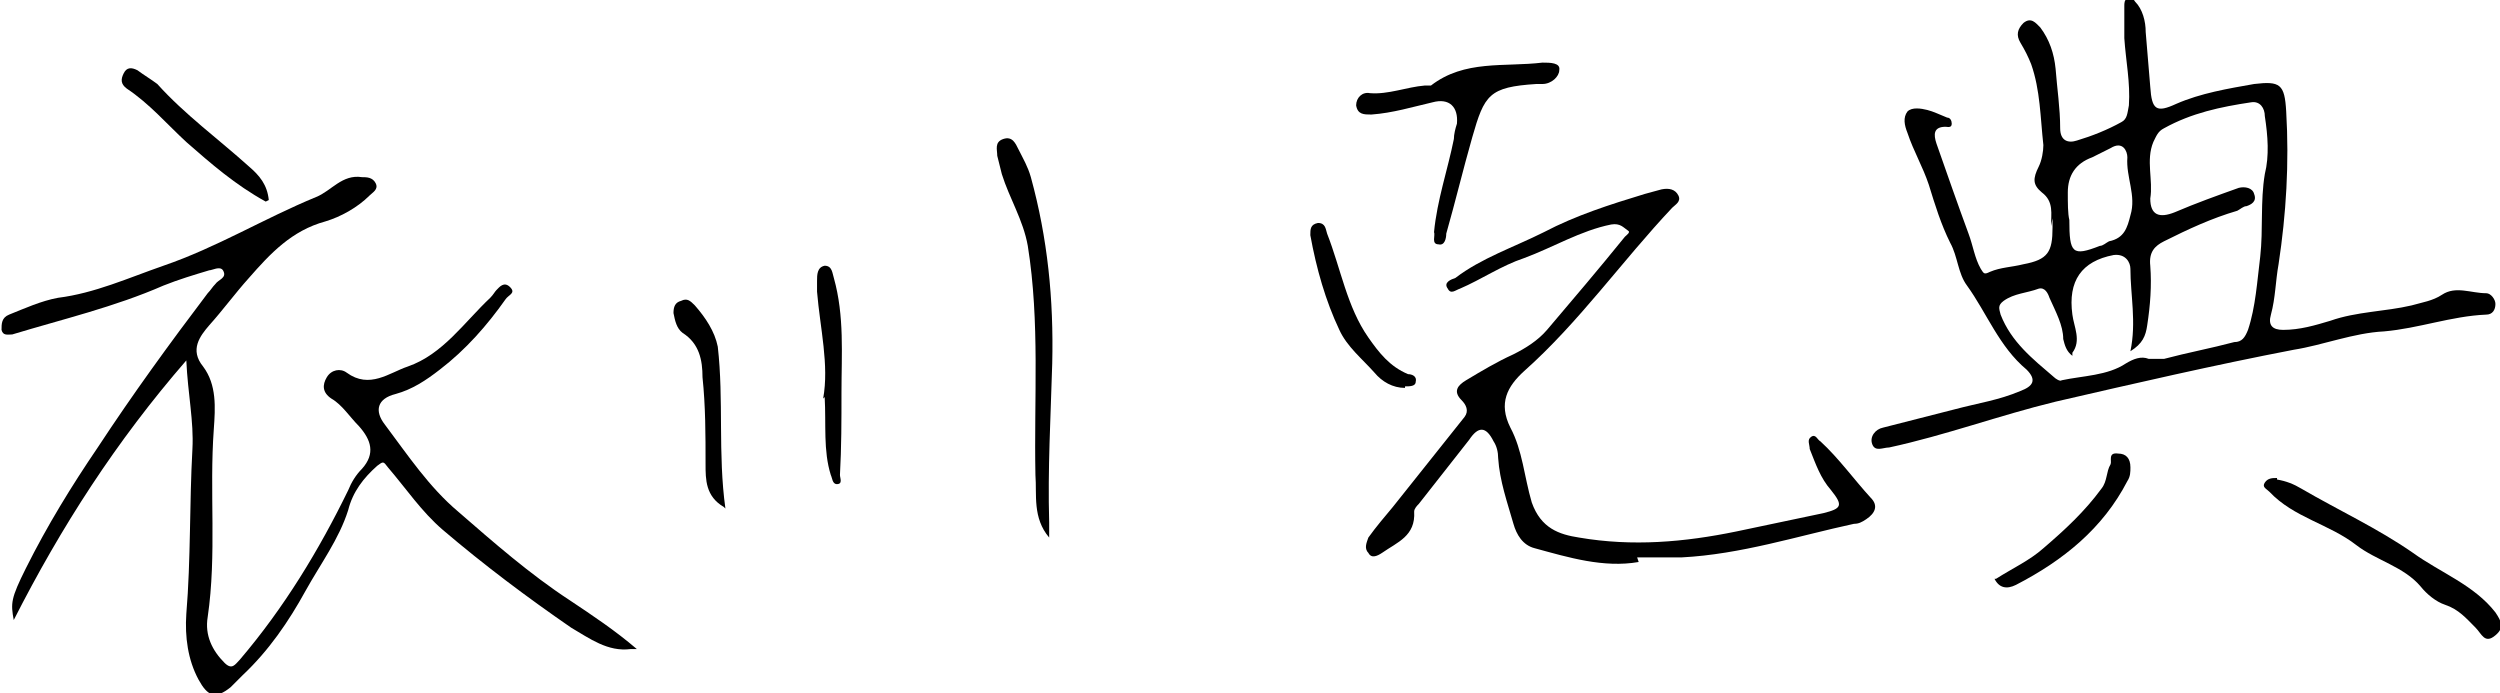 <?xml version="1.0" encoding="UTF-8"?>
<svg id="_レイヤー_1" data-name="レイヤー_1" xmlns="http://www.w3.org/2000/svg" version="1.1" viewBox="0 0 163.7 45.4">
  <!-- Generator: Adobe Illustrator 29.3.1, SVG Export Plug-In . SVG Version: 2.1.0 Build 151)  -->
  <path d="M134.3,14.8c0-.8.2-1.6-.6-2.2-.6-.5-.6-.9-.2-1.7.2-.4.3-1,.3-1.4-.2-1.8-.2-3.6-.8-5.3-.2-.5-.4-.9-.7-1.4-.3-.5-.2-.9.2-1.3.5-.4.8,0,1.1.3.6.8.9,1.7,1,2.7.1,1.3.3,2.6.3,3.9,0,.8.5,1,1.1.8,1-.3,2-.7,2.9-1.2.4-.2.4-.6.5-1.1.1-1.5-.2-2.9-.3-4.4,0-.7,0-1.4,0-2.1,0-.2,0-.4.2-.5.2,0,.4,0,.5.2.5.5.7,1.3.7,2,.1,1.2.2,2.4.3,3.6.1,1.5.4,1.7,1.7,1.1,1.6-.7,3.4-1,5.1-1.3,1.7-.2,2,0,2.1,1.8.2,3.4,0,6.7-.5,10-.2,1.1-.2,2.2-.5,3.3-.2.7.1,1,.8,1,1.1,0,2.1-.3,3.1-.6,1.7-.6,3.6-.6,5.3-1,.7-.2,1.4-.3,2-.7.9-.6,1.9-.1,2.9-.1.3,0,.6.4.6.7,0,.4-.2.7-.6.7-2.3.1-4.4.9-6.7,1.1-2,.1-4,.9-5.9,1.2-5.2,1-10.4,2.2-15.6,3.4-3.7.9-7.2,2.2-10.9,3-.4,0-.9.3-1.1-.2-.2-.5.2-1,.7-1.1,1.6-.4,3.1-.8,4.7-1.2,1.5-.4,2.9-.6,4.3-1.2.8-.3,1.1-.7.4-1.4-1.8-1.5-2.6-3.7-3.9-5.5-.6-.8-.6-1.9-1.1-2.8-.6-1.2-1-2.5-1.4-3.8-.4-1.2-1-2.2-1.4-3.4-.2-.5-.3-1,0-1.4.3-.3.9-.2,1.3-.1.4.1.8.3,1.3.5.2,0,.3.2.3.4,0,.3-.3.2-.4.2-.8,0-.8.5-.6,1.1.7,2,1.4,4,2.1,5.9.3.8.4,1.6.8,2.3.2.3.2.4.6.2.7-.3,1.4-.3,2.2-.5,1.6-.3,1.9-.8,1.9-2.4,0-.2,0-.4,0-.6ZM135.7,23.3c-.4-.3-.5-.7-.6-1.1,0-.9-.5-1.8-.9-2.7-.1-.3-.3-.7-.7-.6-.8.3-1.6.3-2.3.8-.4.3-.3.5-.2.9.7,1.8,2.1,2.9,3.5,4.1.1.1.4.3.5.2,1.4-.3,3-.3,4.2-1.1.5-.3,1-.5,1.5-.3.4,0,.7,0,1,0,1.5-.4,3.1-.7,4.6-1.1.5,0,.7-.3.9-.8.5-1.5.6-3.2.8-4.8.2-1.8,0-3.6.3-5.4.3-1.2.2-2.5,0-3.8,0-.5-.3-1-.9-.9-2,.3-3.9.7-5.7,1.7-.4.2-.5.5-.7.9-.5,1.2,0,2.5-.2,3.7,0,1.1.6,1.3,1.6.9,1.4-.6,2.8-1.1,4.2-1.6.4-.1.9,0,1,.4.2.5-.2.7-.5.8-.2,0-.4.2-.6.3-1.7.5-3.2,1.2-4.8,2-.6.3-1,.7-.9,1.6.1,1.3,0,2.6-.2,3.9-.1.7-.3,1.2-1.1,1.7.4-1.9,0-3.7,0-5.4,0-.4-.3-1-1.1-.9-2.1.4-3,1.7-2.7,3.9.1.8.6,1.7,0,2.5ZM135.5,14.4c0,2.2.2,2.4,2,1.7.2,0,.4-.2.6-.3,1-.2,1.2-.9,1.4-1.7.4-1.3-.3-2.5-.2-3.8,0-.4-.3-1.1-1.1-.6-.4.2-.8.4-1.2.6-1.1.4-1.6,1.2-1.6,2.3,0,.7,0,1.4.1,1.8Z"/>
  <path d="M41.3,42.5c-1.5.2-2.7-.7-3.9-1.4-2.9-2-5.7-4.1-8.4-6.4-1.4-1.2-2.4-2.7-3.6-4.1-.3-.4-.3-.4-.7-.1-.9.8-1.6,1.7-1.9,2.9-.6,1.9-1.8,3.5-2.8,5.3-1.1,2-2.4,3.9-4.1,5.5-.3.3-.5.5-.8.8-1,.8-1.5.6-2.1-.5-.7-1.3-.9-2.8-.8-4.3.3-3.6.2-7.2.4-10.8.1-1.8-.3-3.6-.4-5.8-4.6,5.3-8.2,10.9-11.3,17-.2-1.1-.2-1.4.8-3.4,1.4-2.8,3-5.4,4.7-7.9,2.3-3.5,4.7-6.8,7.2-10.1.2-.2.3-.4.5-.6.2-.3.8-.4.5-.9-.2-.3-.7,0-.9,0-1,.3-2,.6-3,1-3.2,1.4-6.6,2.2-9.9,3.2-.3,0-.6.1-.7-.3,0-.4,0-.8.5-1,1-.4,2.1-.9,3.2-1.1,2.4-.3,4.6-1.3,6.9-2.1,3.5-1.2,6.6-3.1,10-4.5,1-.4,1.7-1.5,3-1.3.3,0,.7,0,.9.4.2.4-.2.6-.4.8-.8.8-1.9,1.4-2.9,1.7-2.2.6-3.6,2.1-5,3.7-.9,1-1.7,2.1-2.6,3.1-.6.7-1.3,1.6-.4,2.7.9,1.2.8,2.7.7,4.1-.3,4.1.2,8.2-.4,12.3-.2,1.2.3,2.2,1.1,3,.5.5.7.1,1-.2,2.9-3.4,5.2-7.2,7.1-11.1.2-.5.5-1,.9-1.4.9-1,.6-1.9-.2-2.8-.6-.6-1.1-1.4-1.8-1.8-.6-.4-.6-.9-.3-1.4.3-.5.9-.6,1.3-.3,1.5,1.1,2.8,0,4-.4,2.3-.8,3.7-2.9,5.4-4.5.2-.2.3-.4.4-.5.2-.2.5-.6.9-.2.4.4-.1.5-.3.8-1.2,1.7-2.6,3.3-4.3,4.6-.9.7-1.8,1.3-2.9,1.6-1.2.3-1.4,1.1-.7,2,1.5,2,2.9,4.1,4.8,5.7,2.3,2,4.7,4.1,7.3,5.8,1.5,1,3,2,4.4,3.2Z"/>
  <path d="M107.3,36.8c-2.3.4-4.6-.3-6.8-.9-.8-.2-1.2-.9-1.4-1.6-.4-1.4-.9-2.8-1-4.3,0-.4-.1-.8-.3-1.1-.5-1-1-1-1.6-.1-1.1,1.4-2.2,2.8-3.3,4.2-.1.1-.3.3-.3.5.1,1.6-1.1,2-2.1,2.7-.3.2-.7.4-.9,0-.3-.3-.1-.7,0-1,.5-.7,1.1-1.4,1.6-2,1.6-2,3.1-3.9,4.7-5.9.3-.4.1-.8-.2-1.1-.6-.6-.2-1,.3-1.3,1-.6,2-1.2,3.1-1.7.8-.4,1.6-.9,2.2-1.6,1.7-2,3.4-4,5.1-6.1.1-.1.4-.3.2-.4-.3-.2-.5-.5-1.1-.4-2,.4-3.8,1.5-5.7,2.2-1.5.5-2.8,1.4-4.2,2-.3.1-.6.4-.8,0-.3-.4.2-.6.5-.7,1.7-1.3,3.8-2,5.8-3,2.1-1.1,4.3-1.8,6.6-2.5.4-.1.7-.2,1.1-.3.5-.1.9,0,1.1.4.2.4-.2.6-.4.8-3.3,3.5-6.1,7.5-9.7,10.7-1.1,1-1.7,2.1-.9,3.7.8,1.5.9,3.2,1.4,4.9.6,1.7,1.8,2.1,3.1,2.3,3.5.6,6.9.3,10.3-.4,1.9-.4,3.8-.8,5.7-1.2,1.2-.3,1.3-.5.5-1.5-.7-.8-1-1.7-1.4-2.7,0-.3-.2-.6.1-.8.3-.2.4.2.6.3,1.2,1.1,2.2,2.5,3.3,3.7.5.5.3,1-.3,1.4-.3.2-.5.3-.8.3-3.7.8-7.4,2-11.3,2.2-1,0-2,0-2.9,0Z"/>
  <path d="M93.9,15.2c.2-2.1.9-4.1,1.3-6.1,0-.3.1-.7.2-1,.1-1.1-.5-1.7-1.6-1.4-1.3.3-2.6.7-4,.8-.5,0-.9,0-1-.6,0-.5.4-.9.9-.8,1.2.1,2.4-.4,3.6-.5.1,0,.3,0,.4,0,2.2-1.7,4.8-1.2,7.3-1.5.5,0,1.2,0,1.1.5,0,.4-.5.9-1.1.9-.1,0-.3,0-.4,0-3.1.2-3.4.7-4.2,3.5-.6,2.1-1.1,4.2-1.7,6.3,0,.3-.1.8-.5.7-.5,0-.2-.6-.3-.8Z"/>
  <path d="M68.7,35.2c-1.1-1.3-.8-2.8-.9-4.1-.1-5,.3-10-.5-15-.3-1.7-1.2-3.1-1.7-4.7-.1-.4-.2-.8-.3-1.2,0-.4-.2-.9.4-1.1.6-.2.8.3,1,.7.3.6.6,1.1.8,1.8,1.1,4,1.5,8,1.4,12.2-.1,3.5-.3,6.9-.2,10.4,0,.4,0,.7,0,1.1Z"/>
  <path d="M149.1,31.4c.6.1,1.1.3,1.6.6,2.4,1.4,5,2.6,7.3,4.2,1.8,1.3,4,2.1,5.4,3.9.4.6.6,1,0,1.5-.7.6-.9-.1-1.3-.5-.6-.6-1.1-1.2-2-1.5-.6-.2-1.2-.7-1.6-1.2-1.1-1.3-2.9-1.7-4.2-2.7-1.8-1.4-4.1-1.8-5.7-3.5-.2-.2-.5-.3-.3-.6.2-.3.5-.3.8-.3Z"/>
  <path d="M47.4,33.2c-1.2-.7-1.2-1.8-1.2-2.8,0-1.9,0-3.8-.2-5.7,0-1.1-.2-2.2-1.3-2.9-.4-.3-.5-.8-.6-1.3,0-.4.1-.7.5-.8.4-.2.6,0,.9.3.7.8,1.3,1.7,1.5,2.7.4,3.5,0,7,.5,10.6Z"/>
  <path d="M17.4,13.2c-2-1.1-3.6-2.5-5.2-3.9-1.3-1.2-2.4-2.5-3.9-3.5-.4-.3-.4-.6-.2-1,.2-.4.5-.4.9-.2.4.3.9.6,1.3.9,1.8,2,4,3.6,6,5.4.7.6,1.2,1.2,1.3,2.2Z"/>
  <path d="M130.7,37.9c1.1-.7,2.2-1.2,3.1-2,1.4-1.2,2.7-2.4,3.8-3.9.4-.5.3-1.1.6-1.6.1-.2-.2-.8.5-.7.5,0,.8.3.8.9,0,.3,0,.6-.2.9-1.6,3.1-4.2,5.2-7.3,6.8-.6.3-1.1.2-1.4-.4Z"/>
  <path d="M53.9,26.1c.4-2.2-.2-4.6-.4-7,0-.2,0-.5,0-.7,0-.4,0-.9.5-1,.5,0,.5.5.6.8.7,2.5.5,5,.5,7.5,0,1.8,0,3.6-.1,5.4,0,.2.2.6-.2.6-.3,0-.3-.4-.4-.6-.5-1.6-.3-3.3-.4-5.1Z"/>
  <path d="M92,25.4c-.8,0-1.5-.4-2-1-.8-.9-1.8-1.7-2.3-2.8-.9-1.9-1.5-4-1.9-6.2,0-.4,0-.7.5-.8.5,0,.5.4.6.7.9,2.3,1.3,4.8,2.7,6.8.7,1,1.4,1.9,2.6,2.4.2,0,.6.1.5.5,0,.3-.4.3-.7.3Z"/>
</svg>